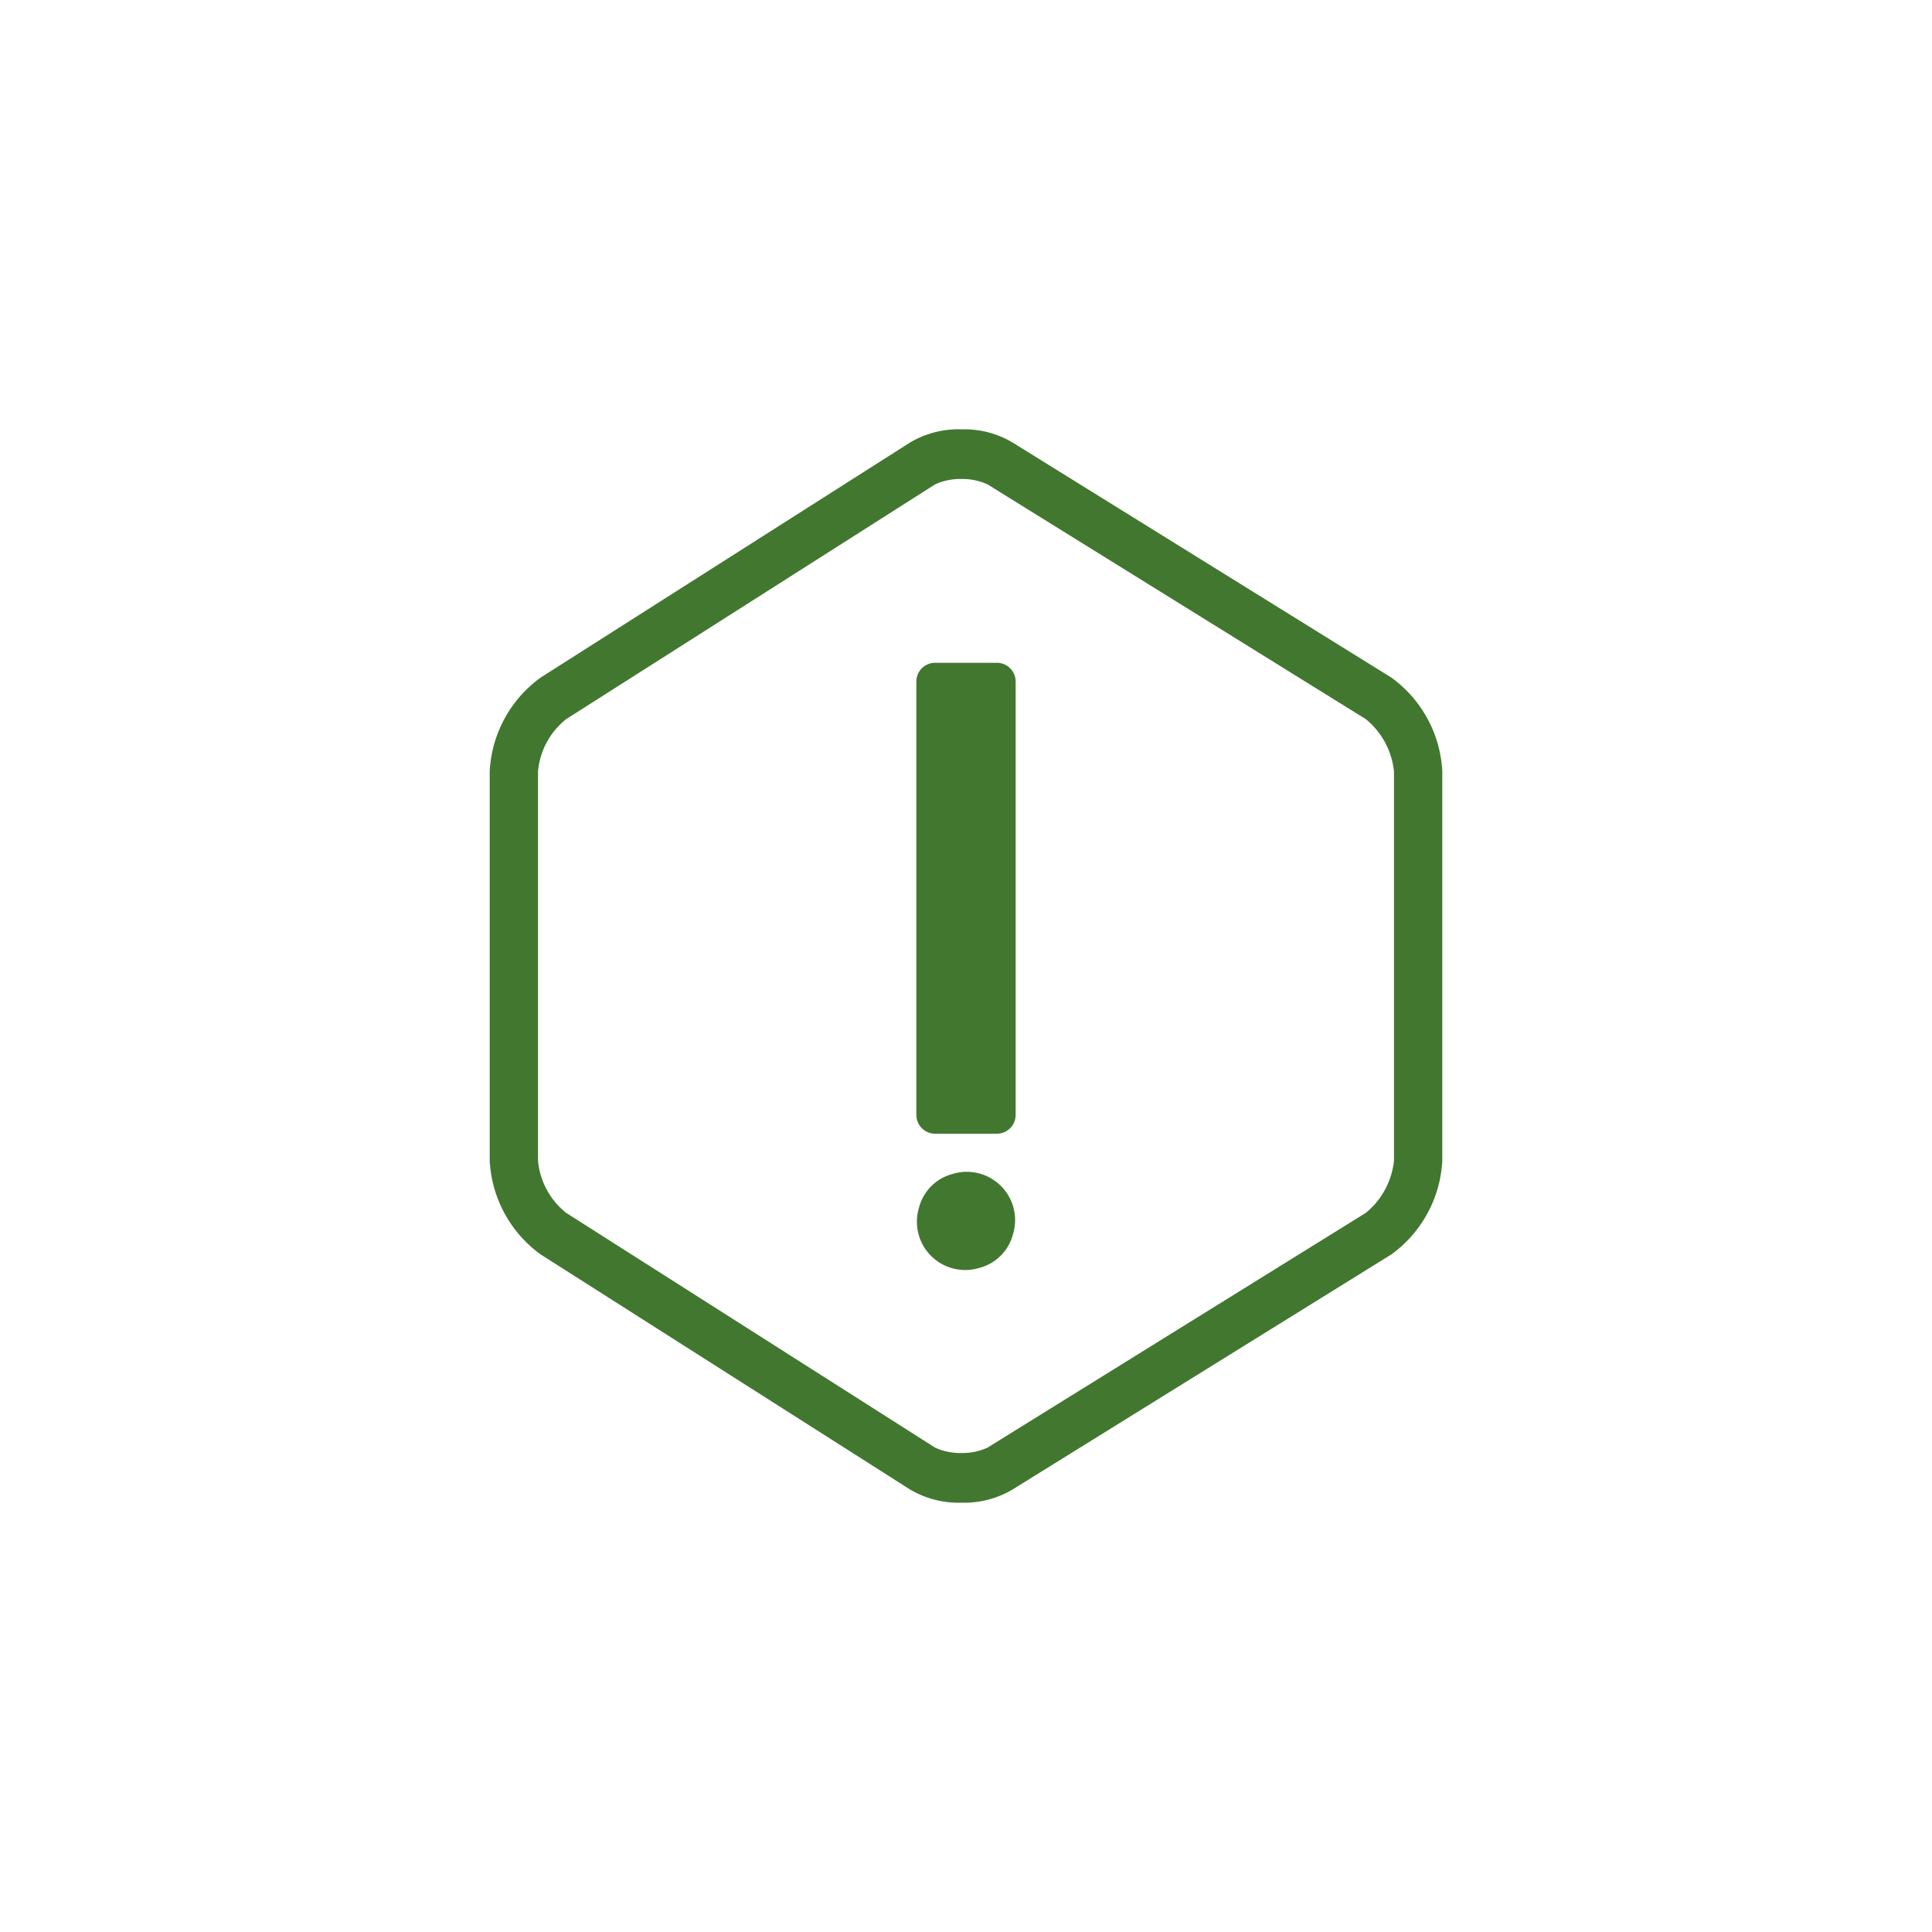 ﻿<svg data-name="Layer 1" xmlns="http://www.w3.org/2000/svg" viewBox="0 0 144 144" focusable="false" role="presentation" aria-hidden="true"><path d="M73,94.5A3.6,3.6,0,0,1,68.5,90,3.5,3.5,0,0,1,71,87.5,3.6,3.6,0,0,1,75.5,92,3.5,3.5,0,0,1,73,94.5Zm2.7-43.7a1.4,1.4,0,0,0-1.4-1.4H69.7a1.4,1.4,0,0,0-1.4,1.4V83.1a1.4,1.4,0,0,0,1.4,1.4h4.6a1.4,1.4,0,0,0,1.4-1.4Zm-4-15.1h0a4.5,4.5,0,0,1,1.9.4l28.2,17.5a5.8,5.8,0,0,1,2.1,3.9v29a5.8,5.8,0,0,1-2.1,3.9L73.6,107.9a4.5,4.5,0,0,1-1.9.4,4.6,4.6,0,0,1-2-.4L42.2,90.4a5.6,5.6,0,0,1-2.1-3.9v-29a5.6,5.6,0,0,1,2.1-3.9L69.7,36.1a4.6,4.6,0,0,1,2-.4m0-3.7a7.1,7.1,0,0,0-3.9,1L40.3,50.5a9.2,9.2,0,0,0-3.8,7v29a9.2,9.2,0,0,0,3.8,7L67.8,111a7.1,7.1,0,0,0,3.9,1,7,7,0,0,0,3.8-1l28.2-17.5a9.2,9.2,0,0,0,3.8-7v-29a9.2,9.2,0,0,0-3.8-7L75.5,33a7,7,0,0,0-3.8-1Z" fill="#427730" /></svg>